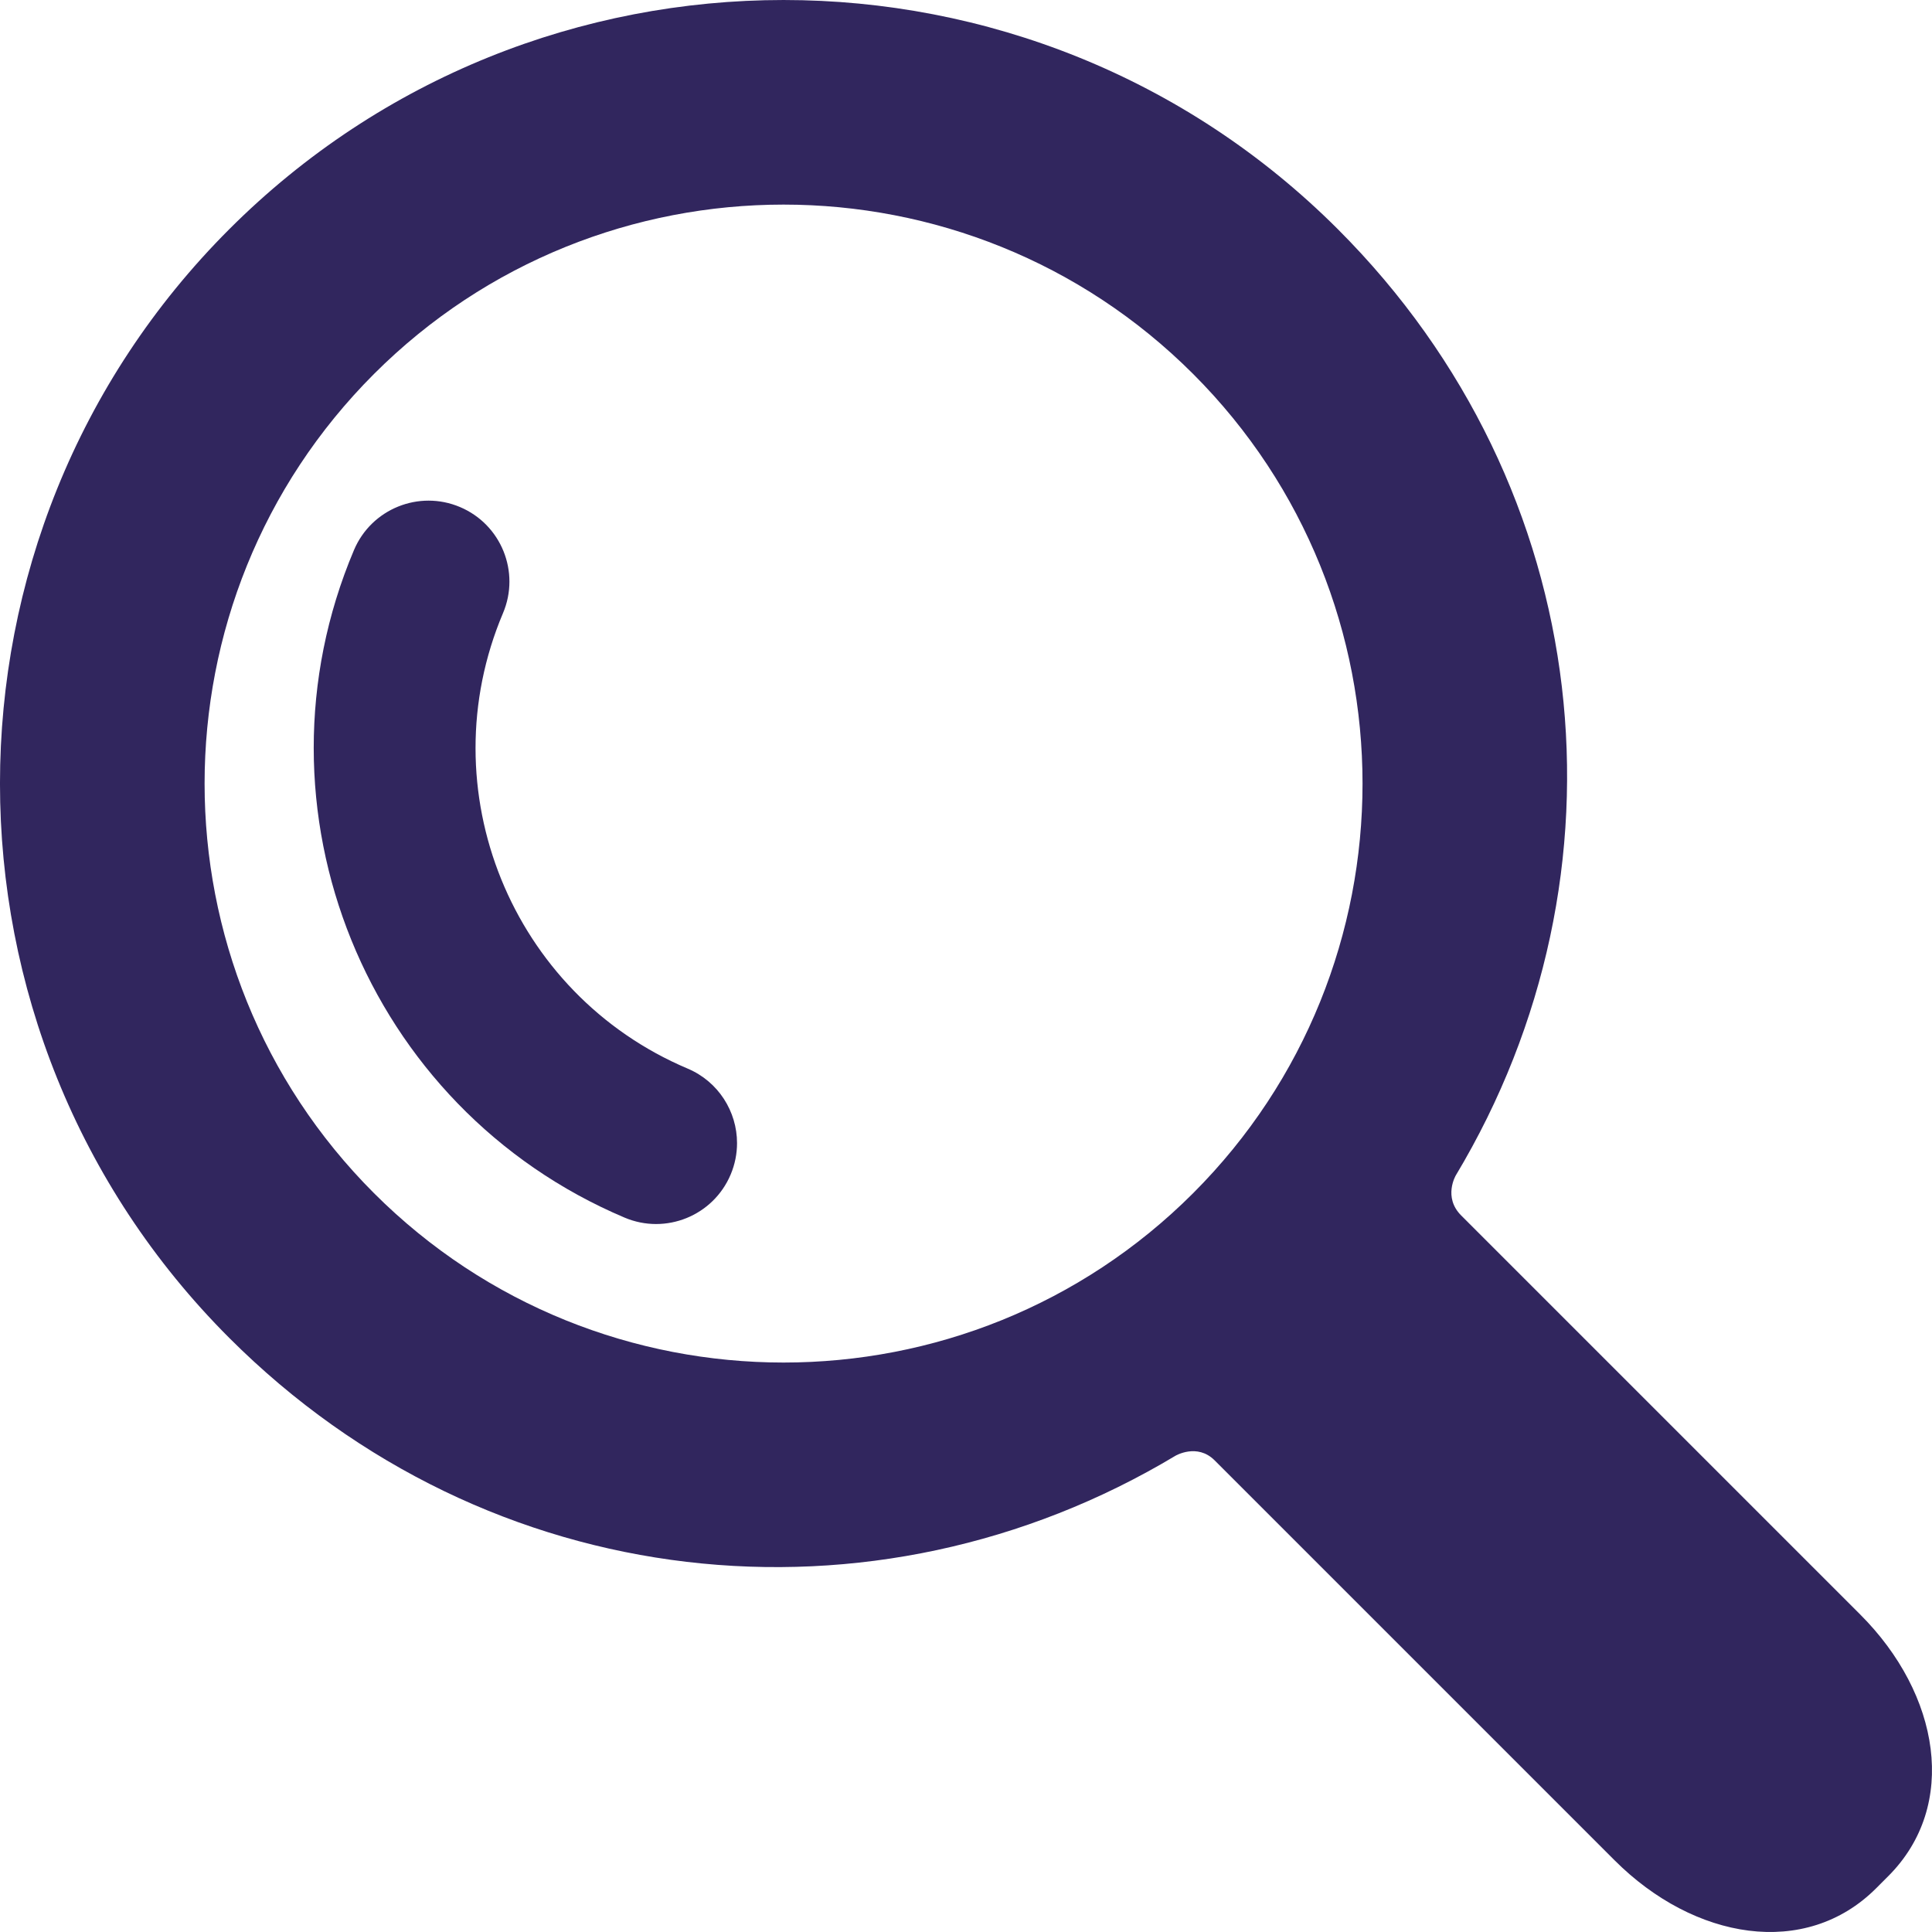 <?xml version="1.0" encoding="UTF-8"?>
<svg xmlns="http://www.w3.org/2000/svg" xmlns:xlink="http://www.w3.org/1999/xlink" xmlns:svgjs="http://svgjs.com/svgjs" version="1.1" width="512" height="512" x="0" y="0" viewBox="0 0 310.42 310.42" style="enable-background:new 0 0 512 512" xml:space="preserve" class="">
  <g transform="matrix(6.123233995736766e-17,-1,1,6.123233995736766e-17,-0.002,310.42)">
<g xmlns="http://www.w3.org/2000/svg">
	<g>
		<path d="M273.587,214.965c49.11-49.111,49.109-129.021,0-178.132c-49.111-49.111-129.02-49.111-178.13,0    C53.793,78.497,47.483,140.462,76.51,188.85c0,0,2.085,3.498-0.731,6.312c-16.065,16.064-64.263,64.263-64.263,64.263    c-12.791,12.79-15.836,30.675-4.493,42.02l1.953,1.951c11.343,11.345,29.229,8.301,42.019-4.49c0,0,48.096-48.097,64.128-64.128    c2.951-2.951,6.448-0.866,6.448-0.866C169.958,262.938,231.923,256.629,273.587,214.965z M118.711,191.71    c-36.288-36.288-36.287-95.332,0.001-131.62c36.288-36.287,95.332-36.288,131.619,0c36.288,36.287,36.288,95.332,0,131.62    C214.043,227.996,155,227.996,118.711,191.71z" fill="#31265e" data-original="#000000" style="" class=""></path>
		<g>
			<path d="M126.75,118.424c-1.689,0-3.406-0.332-5.061-1.031c-6.611-2.798-9.704-10.426-6.906-17.038     c17.586-41.559,65.703-61.062,107.261-43.476c6.611,2.798,9.704,10.426,6.906,17.038c-2.799,6.612-10.425,9.703-17.039,6.906     c-28.354-11.998-61.186,1.309-73.183,29.663C136.629,115.445,131.815,118.424,126.75,118.424z" fill="#31265e" data-original="#000000" style="" class=""></path>
		</g>
	</g>
</g>
<g xmlns="http://www.w3.org/2000/svg">
</g>
<g xmlns="http://www.w3.org/2000/svg">
</g>
<g xmlns="http://www.w3.org/2000/svg">
</g>
<g xmlns="http://www.w3.org/2000/svg">
</g>
<g xmlns="http://www.w3.org/2000/svg">
</g>
<g xmlns="http://www.w3.org/2000/svg">
</g>
<g xmlns="http://www.w3.org/2000/svg">
</g>
<g xmlns="http://www.w3.org/2000/svg">
</g>
<g xmlns="http://www.w3.org/2000/svg">
</g>
<g xmlns="http://www.w3.org/2000/svg">
</g>
<g xmlns="http://www.w3.org/2000/svg">
</g>
<g xmlns="http://www.w3.org/2000/svg">
</g>
<g xmlns="http://www.w3.org/2000/svg">
</g>
<g xmlns="http://www.w3.org/2000/svg">
</g>
<g xmlns="http://www.w3.org/2000/svg">
</g>
</g>
</svg>
